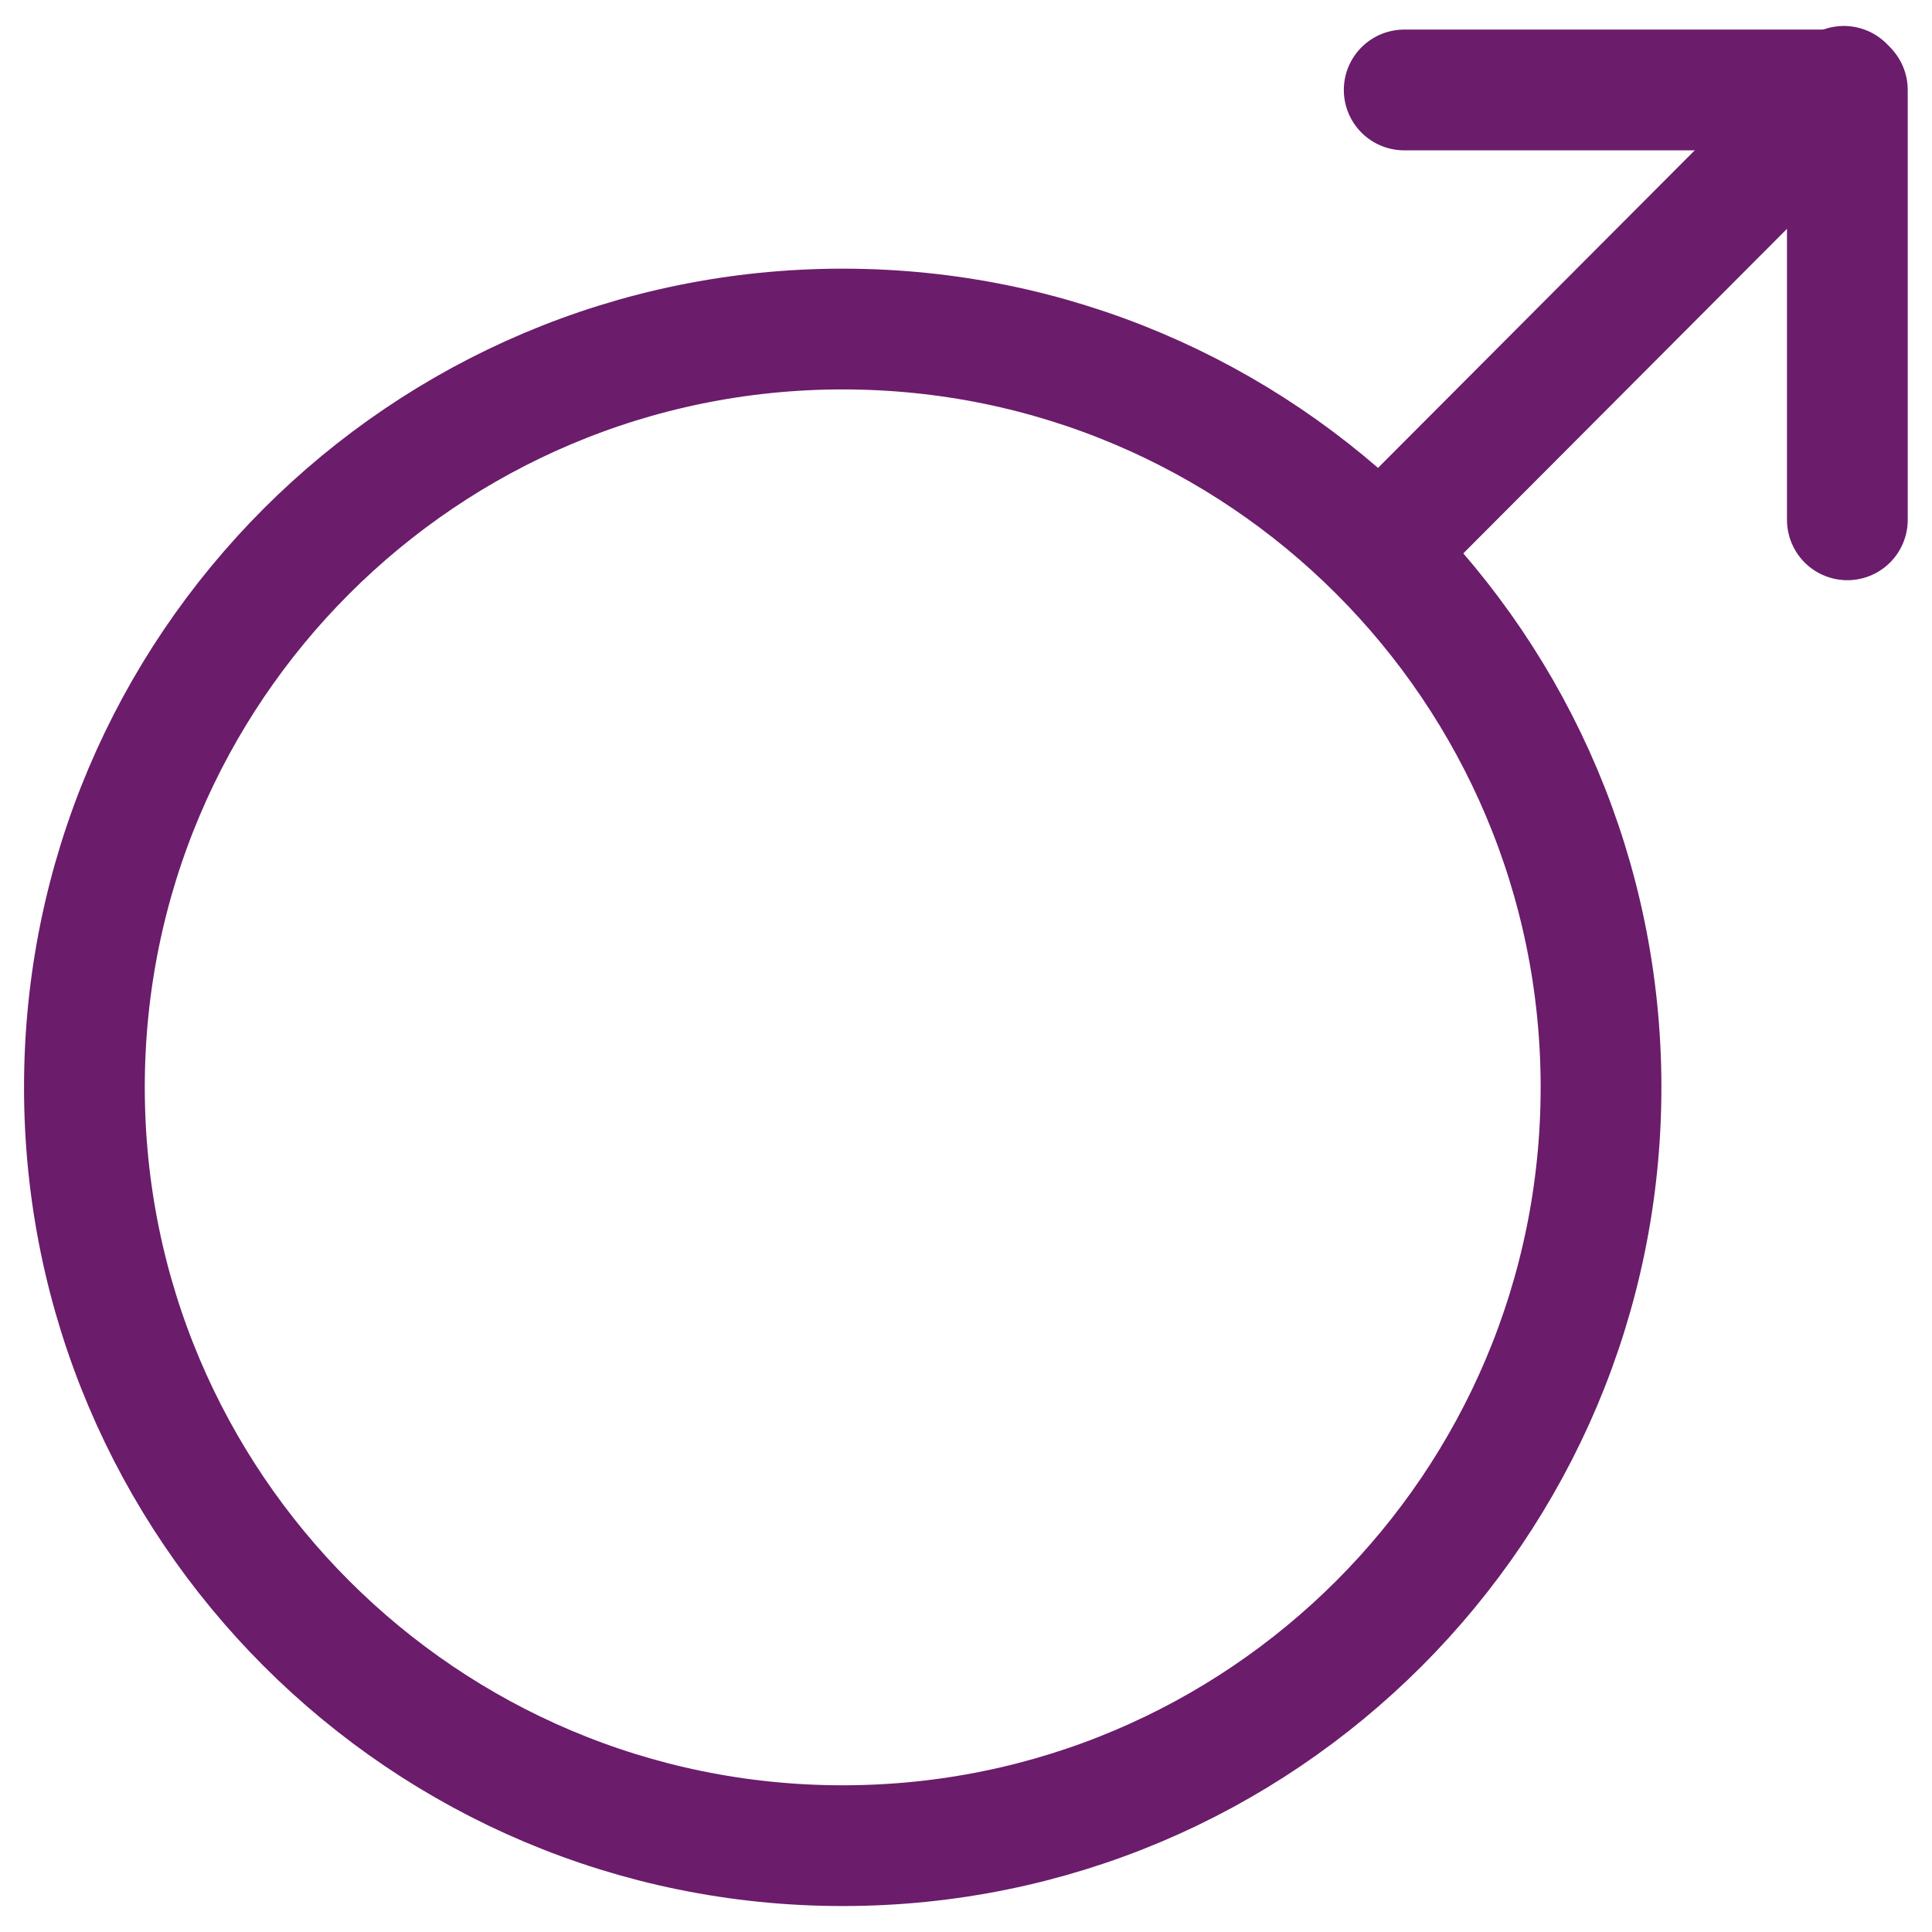 <svg width="16" height="16" viewBox="0 0 16 16" fill="none" xmlns="http://www.w3.org/2000/svg">
<path d="M15.299 4.305V0.745H11.629" stroke="#6B1C6B" stroke-linecap="round" stroke-linejoin="round"/>
<path d="M6.979 15.285C10.448 15.285 13.259 12.473 13.259 9.005C13.259 5.537 10.448 2.725 6.979 2.725C3.511 2.725 0.699 5.537 0.699 9.005C0.699 12.473 3.511 15.285 6.979 15.285Z" stroke="#6B1C6B" stroke-linecap="round" stroke-linejoin="round"/>
<path d="M11.43 4.565L15.27 0.715" stroke="#6B1C6B" stroke-linecap="round" stroke-linejoin="round"/>
</svg>
